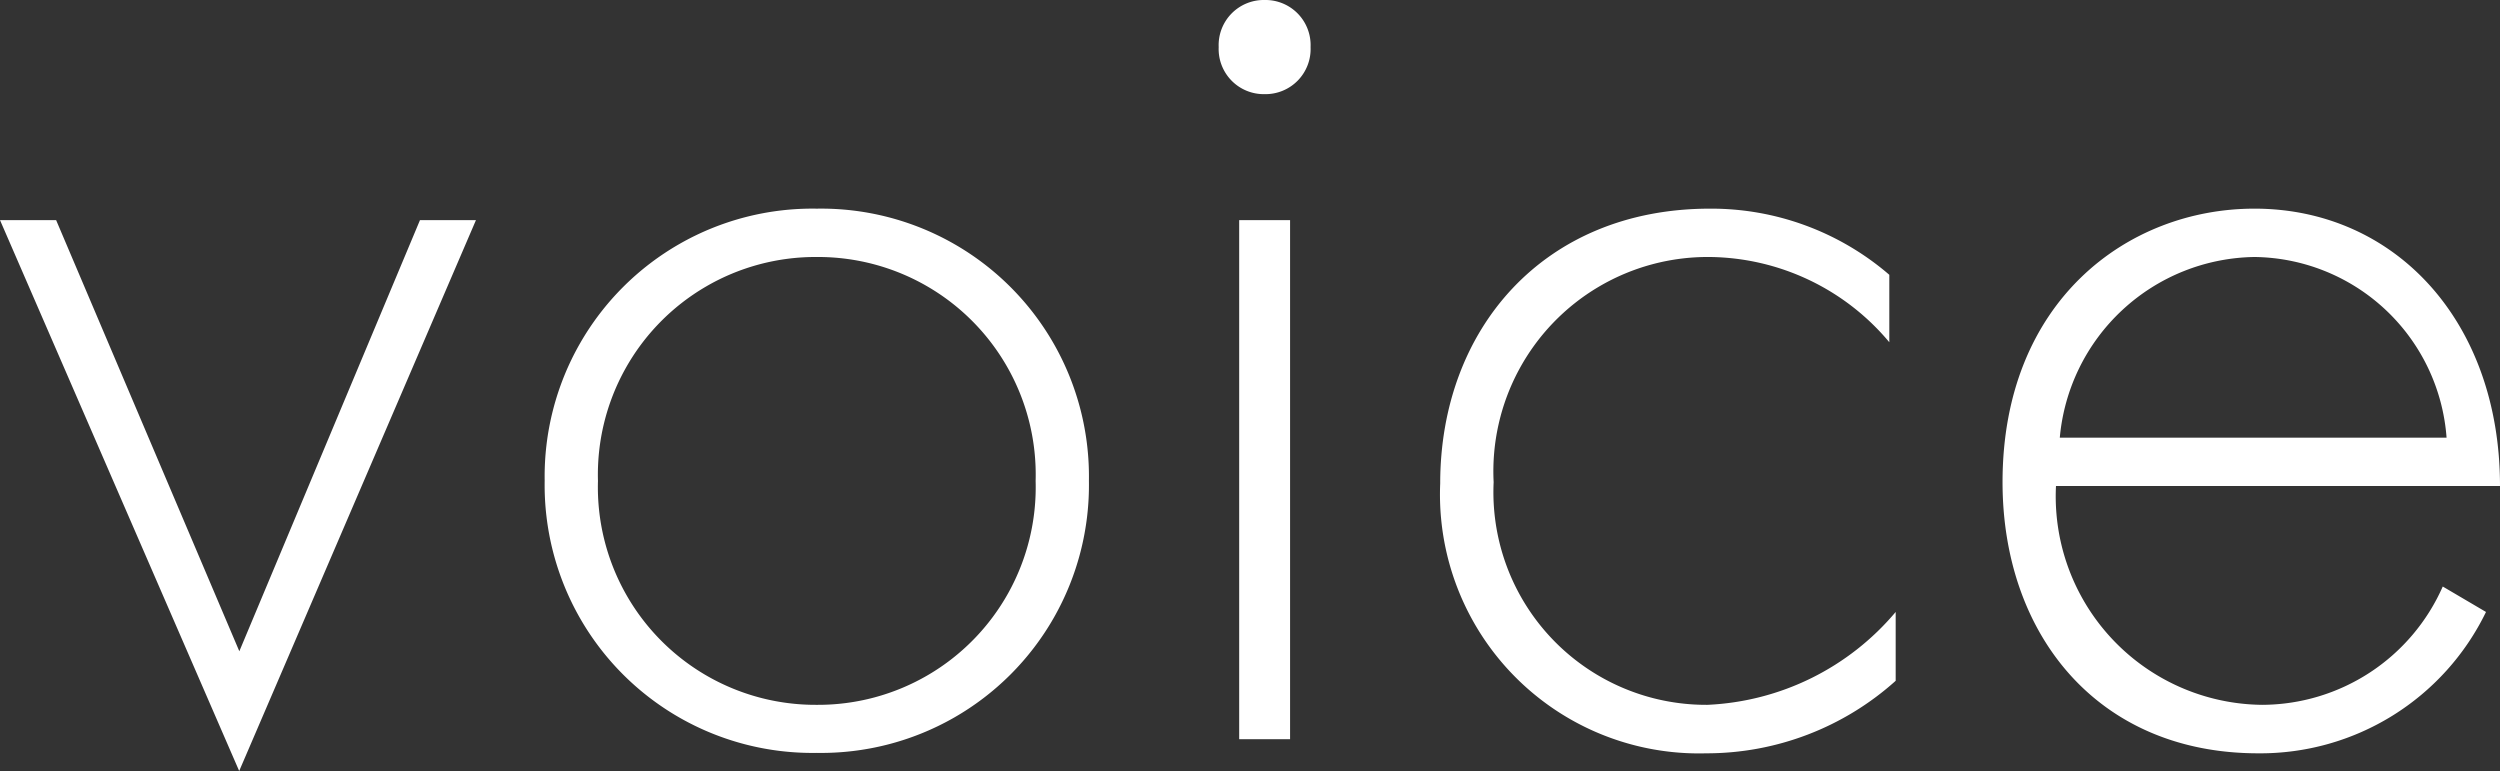 <svg xmlns="http://www.w3.org/2000/svg" width="70.74" height="21.816"><rect width="100%" height="100%" fill="#333333" stroke="none"/><path d="M0 6.228l6.768 15.588 6.7-15.588h-1.584l-5.112 12.2-5.184-12.2zm23.112-.324a7.578 7.578 0 00-7.7 7.7 7.578 7.578 0 007.7 7.7 7.578 7.578 0 007.7-7.7 7.578 7.578 0 00-7.7-7.7zm0 14.04a6.158 6.158 0 01-6.192-6.336 6.158 6.158 0 016.192-6.336 6.158 6.158 0 016.192 6.336 6.158 6.158 0 01-6.192 6.336zM35.064 6.228v14.688h1.44V6.228zm.72-3.564a1.277 1.277 0 001.3-1.332A1.277 1.277 0 0035.784 0a1.277 1.277 0 00-1.3 1.332 1.277 1.277 0 001.3 1.332zM53.46 7.776a7.717 7.717 0 00-5.076-1.872c-4.716 0-7.632 3.42-7.632 7.776a7.328 7.328 0 007.524 7.636 8.01 8.01 0 005.364-2.052v-1.948a7.39 7.39 0 01-5.328 2.628 6.019 6.019 0 01-6.048-6.3 6.066 6.066 0 016.12-6.372 6.709 6.709 0 015.076 2.412zm17.28 5.976c0-4.68-2.988-7.848-6.948-7.848-3.6 0-7.128 2.628-7.128 7.74 0 4.284 2.664 7.672 7.236 7.672a7.1 7.1 0 006.444-4l-1.224-.72a5.605 5.605 0 01-5.112 3.348 5.9 5.9 0 01-5.832-6.192zm-12.456-1.368a5.613 5.613 0 015.508-5.112 5.516 5.516 0 015.436 5.112z" fill="#fff"/></svg>